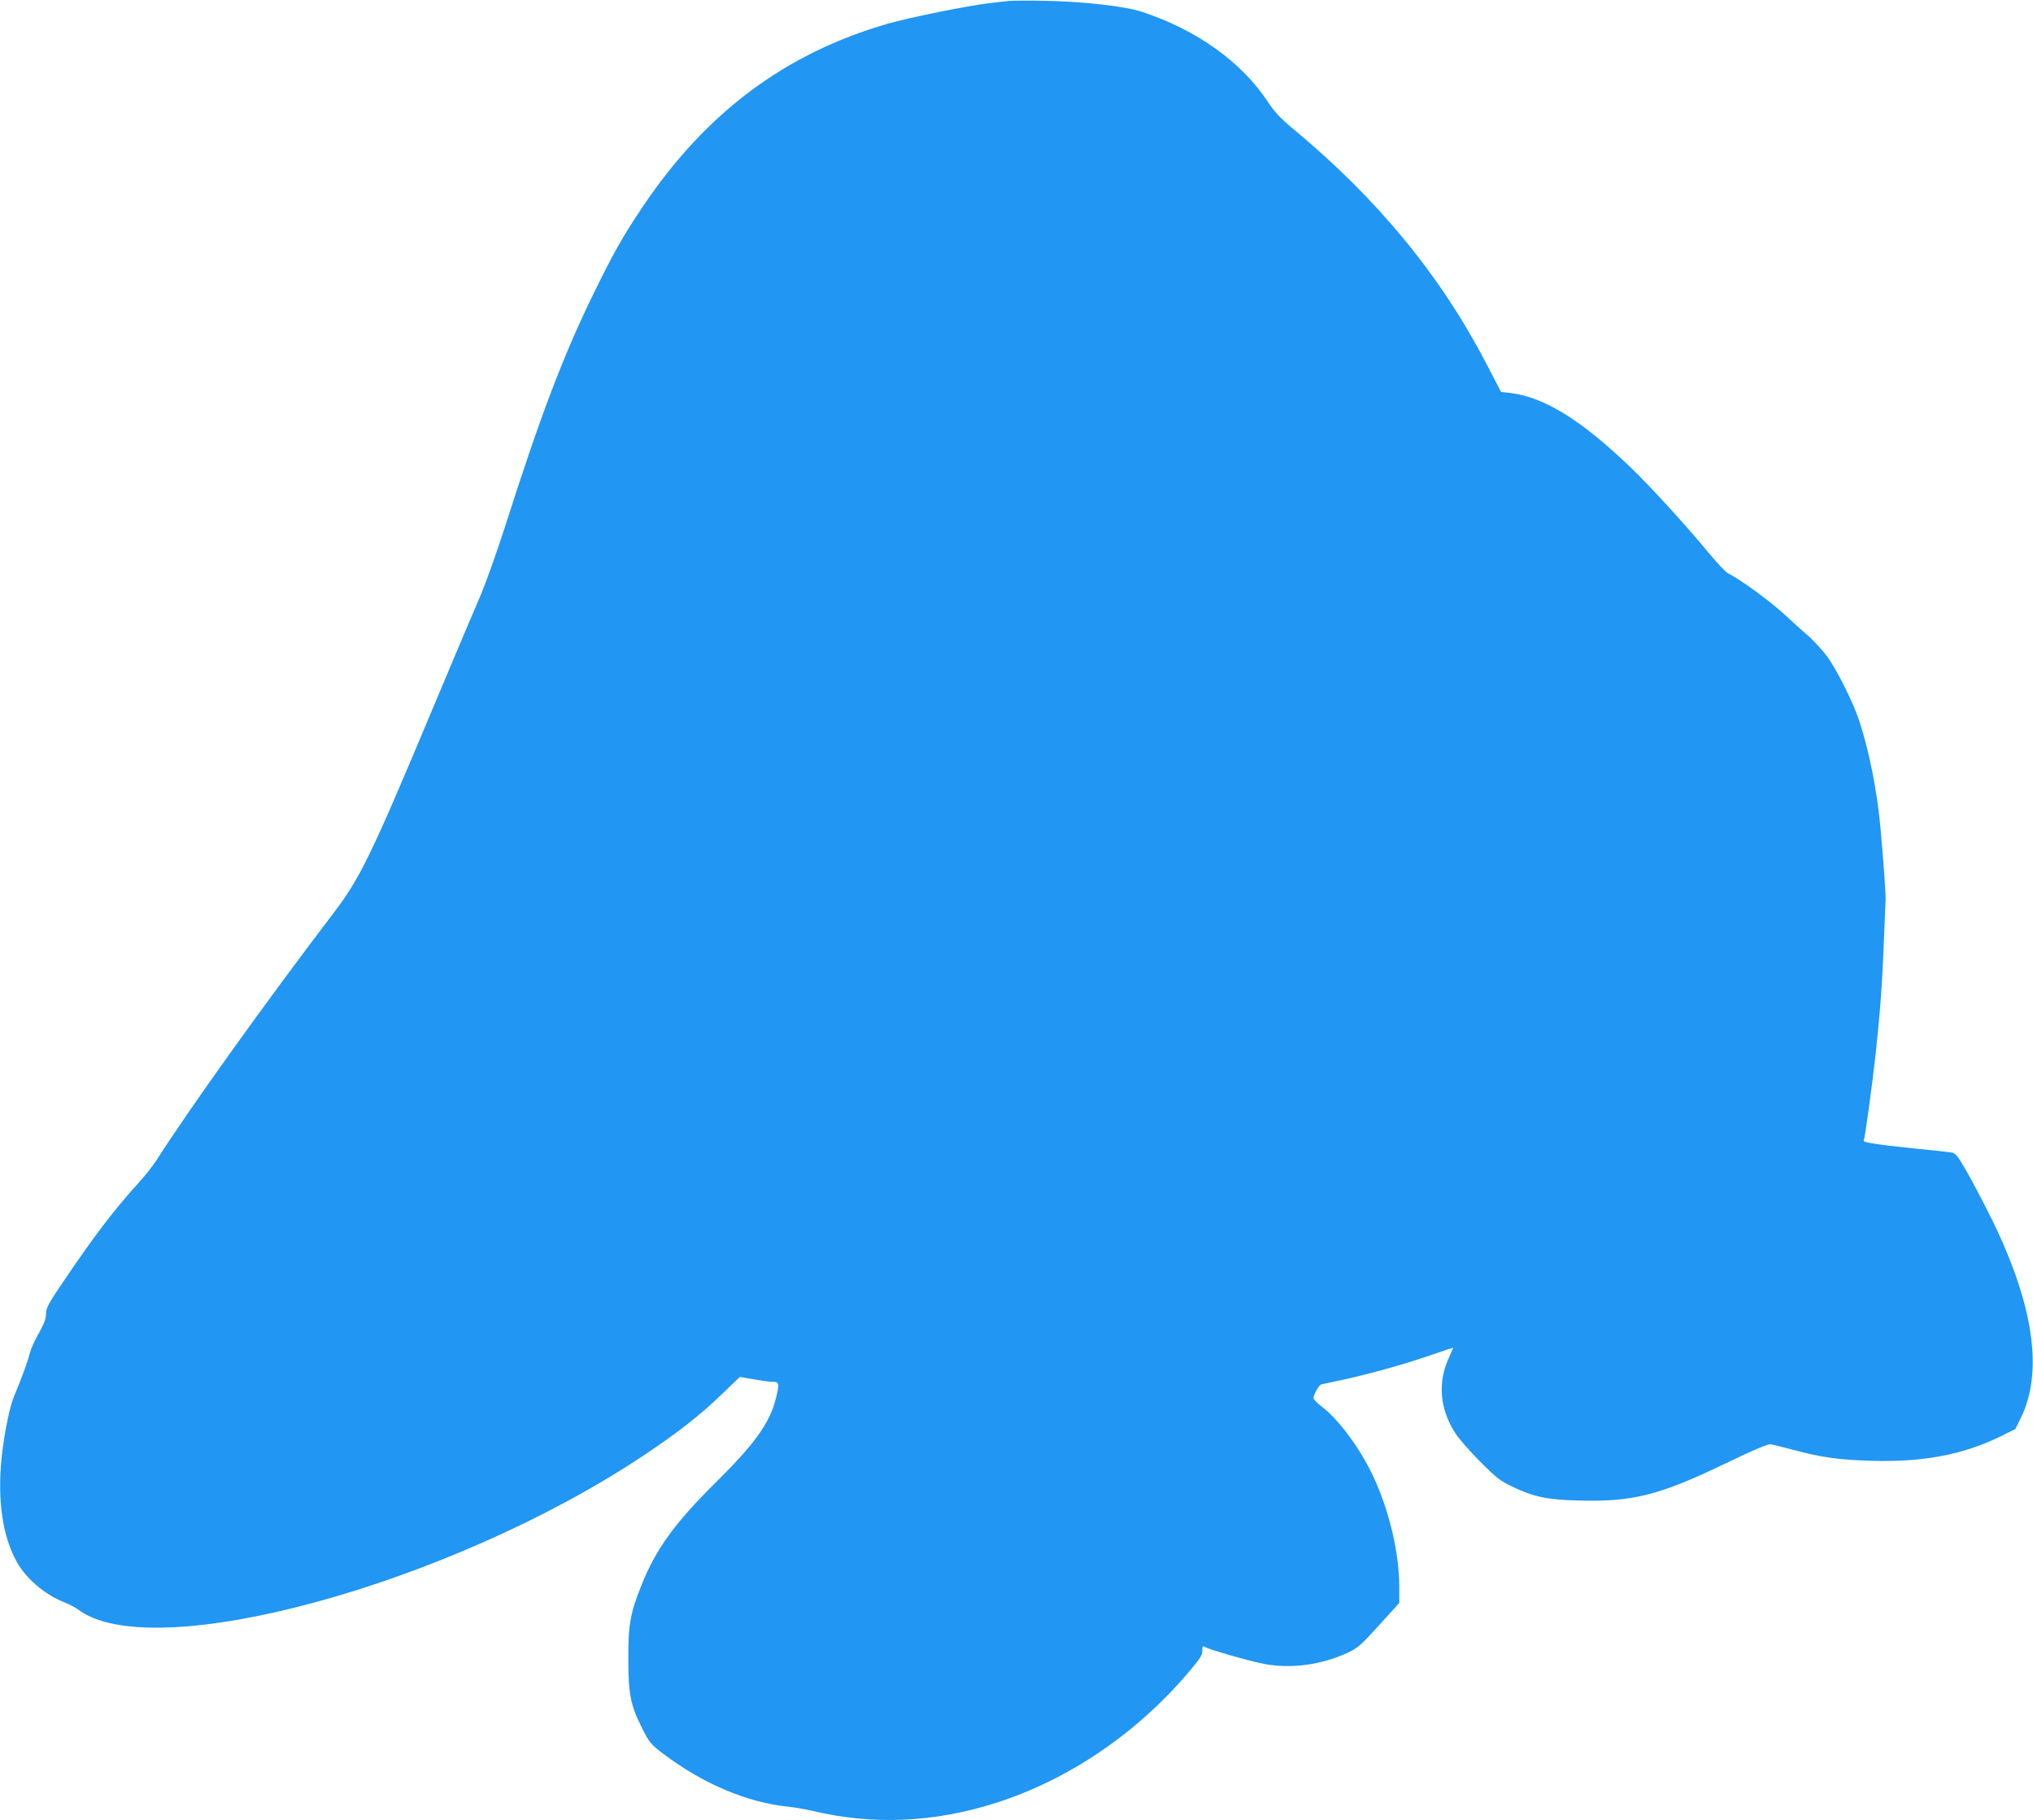<?xml version="1.0" standalone="no"?>
<!DOCTYPE svg PUBLIC "-//W3C//DTD SVG 20010904//EN"
 "http://www.w3.org/TR/2001/REC-SVG-20010904/DTD/svg10.dtd">
<svg version="1.0" xmlns="http://www.w3.org/2000/svg"
 width="1280pt" height="1146pt" viewBox="0 0 1280 1146"
 preserveAspectRatio="xMidYMid meet">
<g transform="translate(0,1146) scale(0.1,-0.1)"
fill="#2196f3" stroke="none">
<path d="M6350 11454 c-19 -2 -78 -9 -130 -15 -126 -15 -498 -90 -630 -128
-643 -186 -1141 -556 -1539 -1146 -125 -185 -188 -296 -311 -548 -193 -393
-338 -776 -560 -1472 -51 -159 -121 -355 -155 -435 -35 -80 -169 -397 -298
-705 -394 -940 -459 -1073 -631 -1299 -411 -538 -908 -1232 -1111 -1551 -21
-33 -72 -98 -115 -145 -157 -174 -276 -330 -466 -611 -100 -147 -114 -174
-114 -210 0 -30 -12 -62 -43 -118 -24 -42 -49 -95 -55 -117 -20 -74 -53 -164
-105 -289 -27 -66 -62 -238 -77 -385 -27 -264 6 -494 96 -654 59 -105 173
-203 296 -253 34 -13 75 -35 92 -48 471 -351 2336 158 3556 970 219 146 360
256 503 395 l105 101 89 -15 c48 -9 103 -16 121 -16 38 0 40 -13 17 -105 -40
-157 -133 -286 -385 -535 -252 -250 -370 -413 -460 -637 -72 -179 -85 -252
-84 -468 0 -219 14 -291 84 -430 47 -95 57 -107 135 -166 253 -191 531 -308
790 -334 39 -4 106 -16 150 -26 381 -91 768 -74 1158 51 452 145 876 431 1204
814 77 91 93 114 93 142 0 30 2 33 18 24 29 -17 282 -89 372 -106 168 -32 360
-6 524 70 64 30 83 46 198 173 l128 141 0 99 c0 216 -63 484 -165 700 -81 173
-217 357 -324 438 -28 21 -51 45 -51 52 0 23 34 83 49 87 9 2 63 14 121 26
168 36 384 95 553 153 86 30 157 53 157 52 0 -1 -14 -32 -30 -69 -69 -152 -54
-319 42 -468 22 -35 93 -116 157 -180 102 -102 127 -122 201 -157 136 -65 219
-83 414 -88 341 -10 509 31 921 229 191 92 277 128 295 125 14 -3 77 -18 140
-35 174 -47 286 -63 490 -69 327 -10 579 38 817 154 l92 46 35 71 c142 291 80
713 -184 1251 -49 99 -119 232 -156 297 -59 103 -71 117 -98 122 -17 3 -125
15 -241 26 -230 24 -318 38 -311 49 8 12 54 354 76 551 29 274 41 438 51 700
5 129 10 249 11 265 2 31 -15 267 -33 460 -21 230 -71 478 -134 670 -38 115
-145 329 -205 407 -27 36 -77 90 -110 120 -34 29 -107 95 -163 147 -91 83
-279 219 -347 251 -14 7 -70 66 -125 133 -144 174 -355 405 -481 527 -317 306
-551 450 -766 476 l-57 6 -91 175 c-287 554 -684 1038 -1215 1479 -83 69 -119
107 -163 174 -166 250 -443 449 -787 564 -109 37 -368 66 -615 71 -107 2 -211
1 -230 -1z"/>
</g>
</svg>
